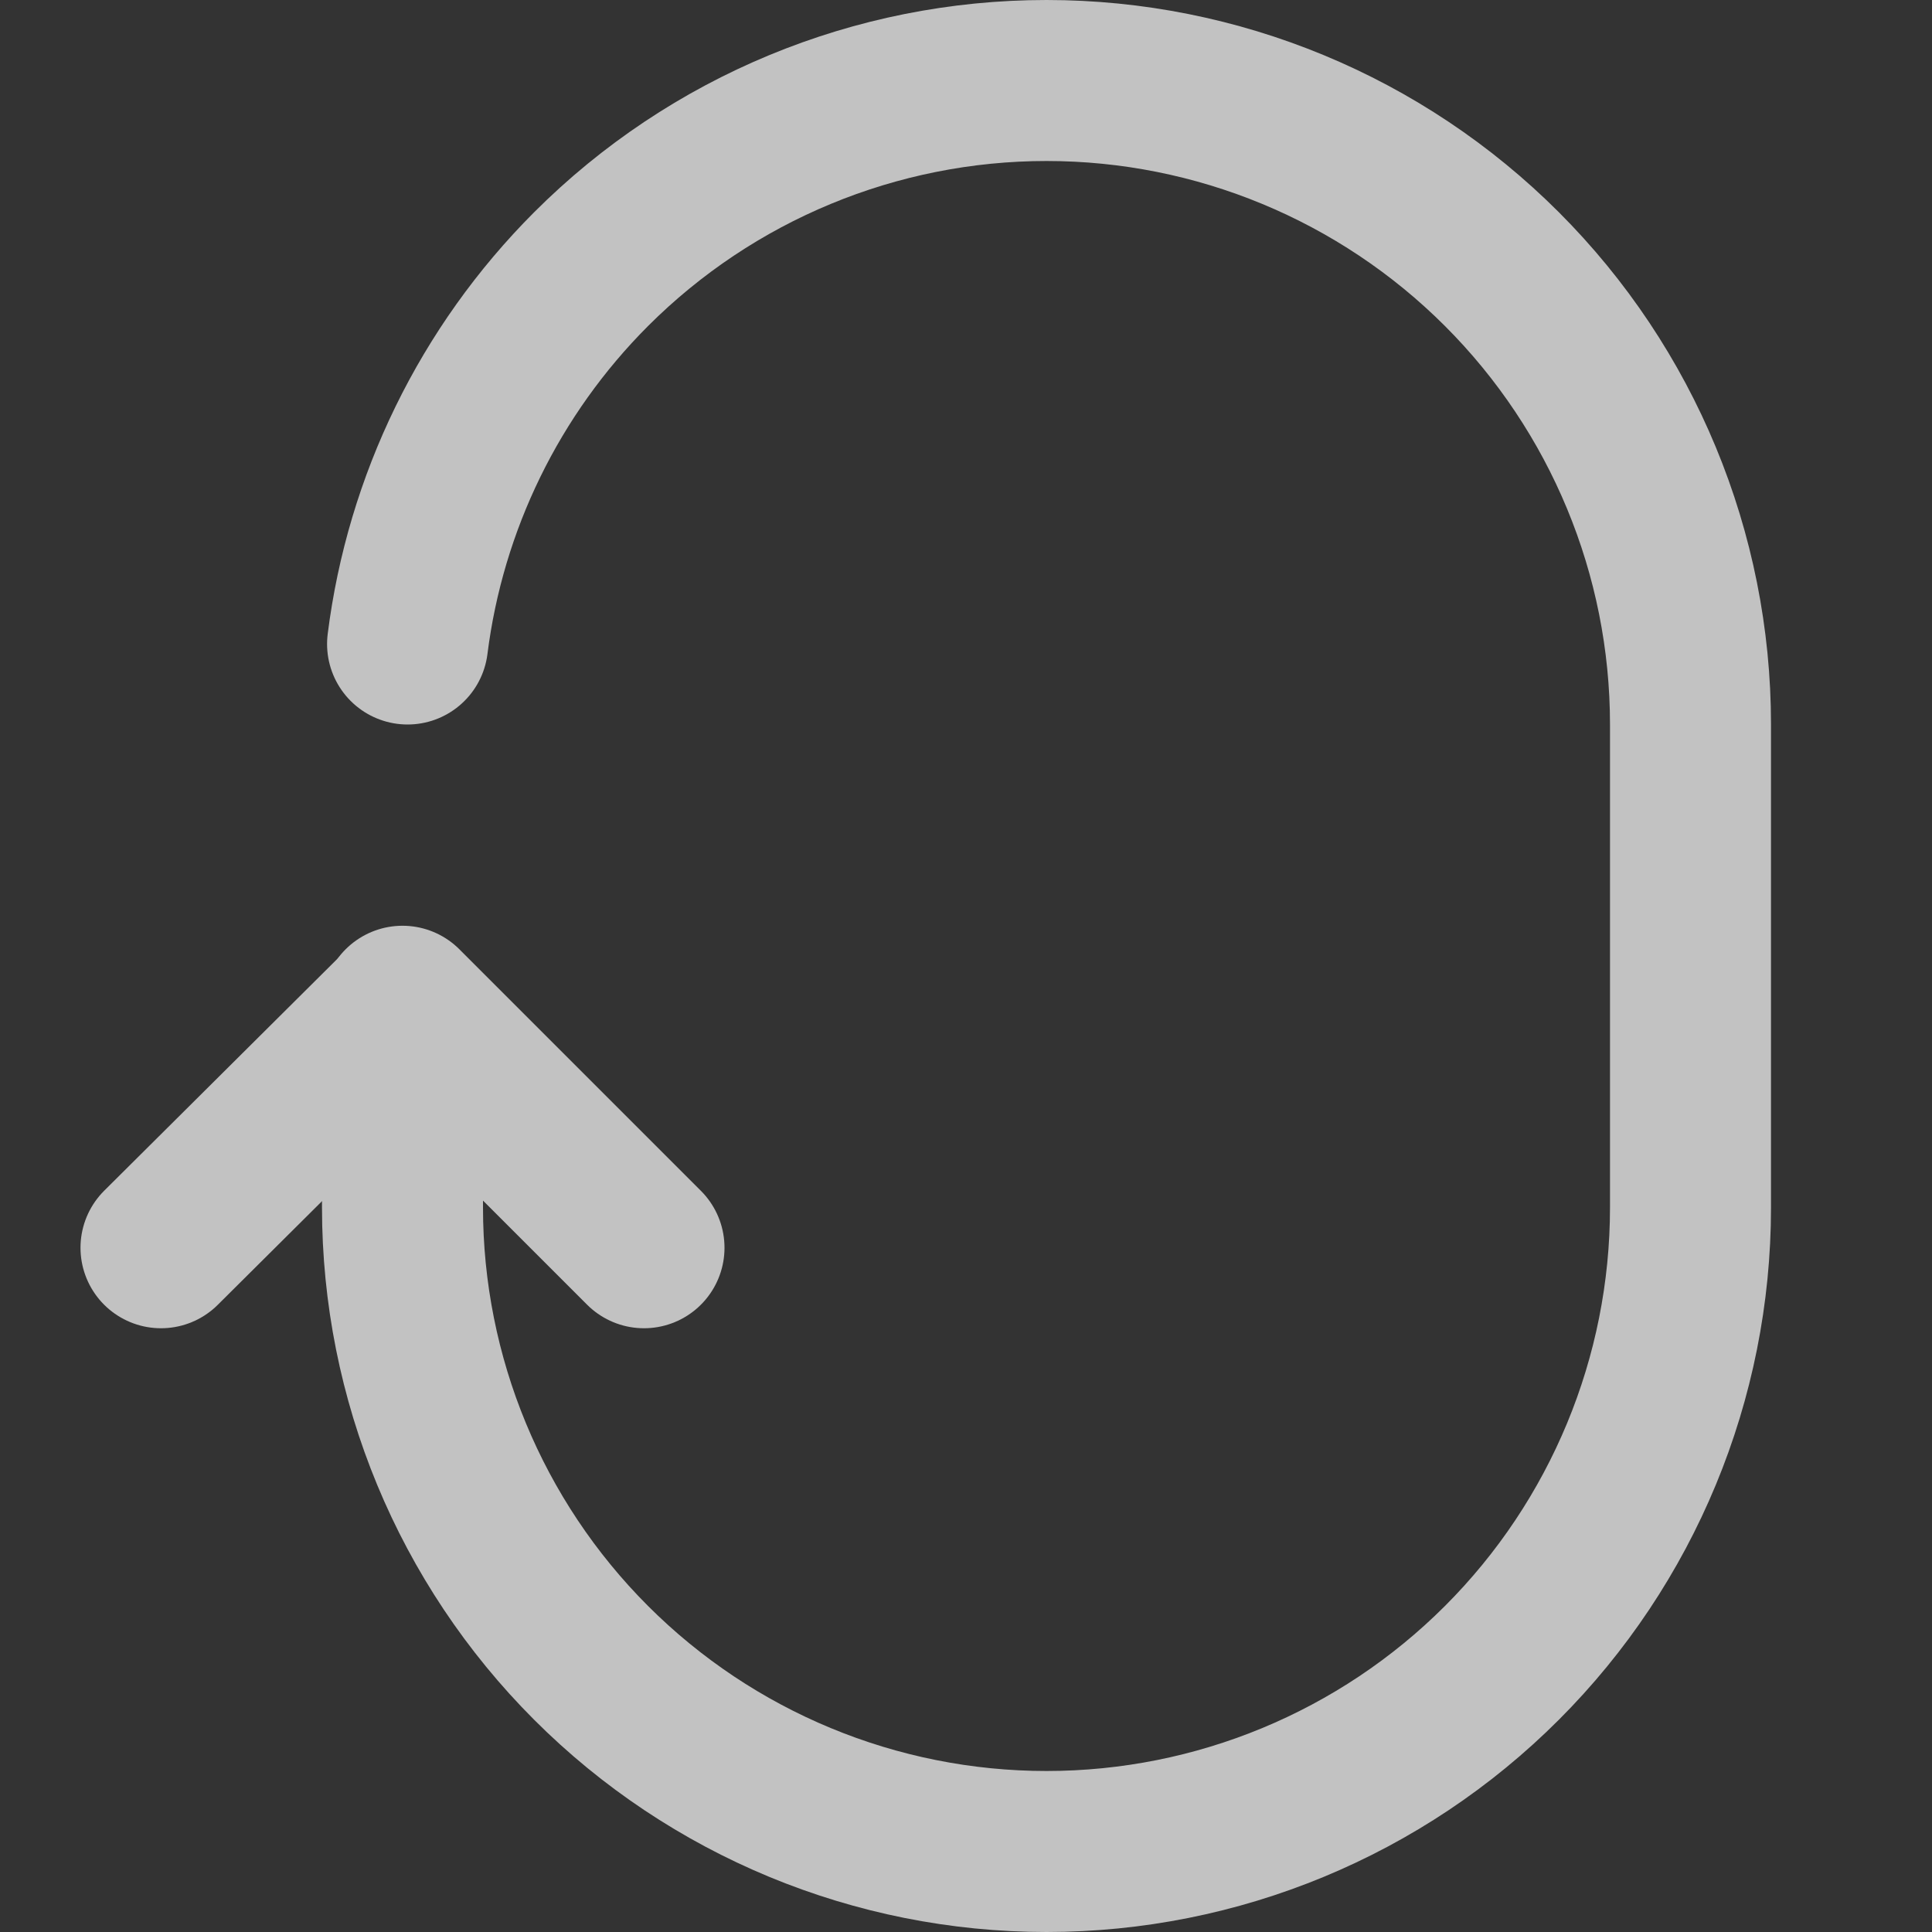<svg width="24" height="24" viewBox="0 0 24 24" fill="none" xmlns="http://www.w3.org/2000/svg">
<rect x="0" y="0" width="24" height="24" fill="#333333" stroke="none"/>
<g opacity="0.7">
<path d="M5 14L5 15C5 17.122 5.843 19.157 7.343 20.657C8.843 22.157 10.878 23 13 23C15.122 23 17.157 22.157 18.657 20.657C20.157 19.157 21 17.122 21 15L21 9C21 6.878 20.157 4.843 18.657 3.343C17.157 1.843 15.122 1 13 1C10.878 1 8.843 1.843 7.343 3.343C6.081 4.606 5.284 6.247 5.063 8" stroke="white" stroke-width="2" stroke-miterlimit="10" stroke-linecap="round" stroke-linejoin="round"/>
<path d="M5 12.5L8 15.5" stroke="white" stroke-width="2" stroke-linecap="round" stroke-linejoin="round"/>
<path d="M2 15.5L4.882 12.634" stroke="white" stroke-width="2" stroke-linecap="round" stroke-linejoin="round"/>
</g>
</svg>
